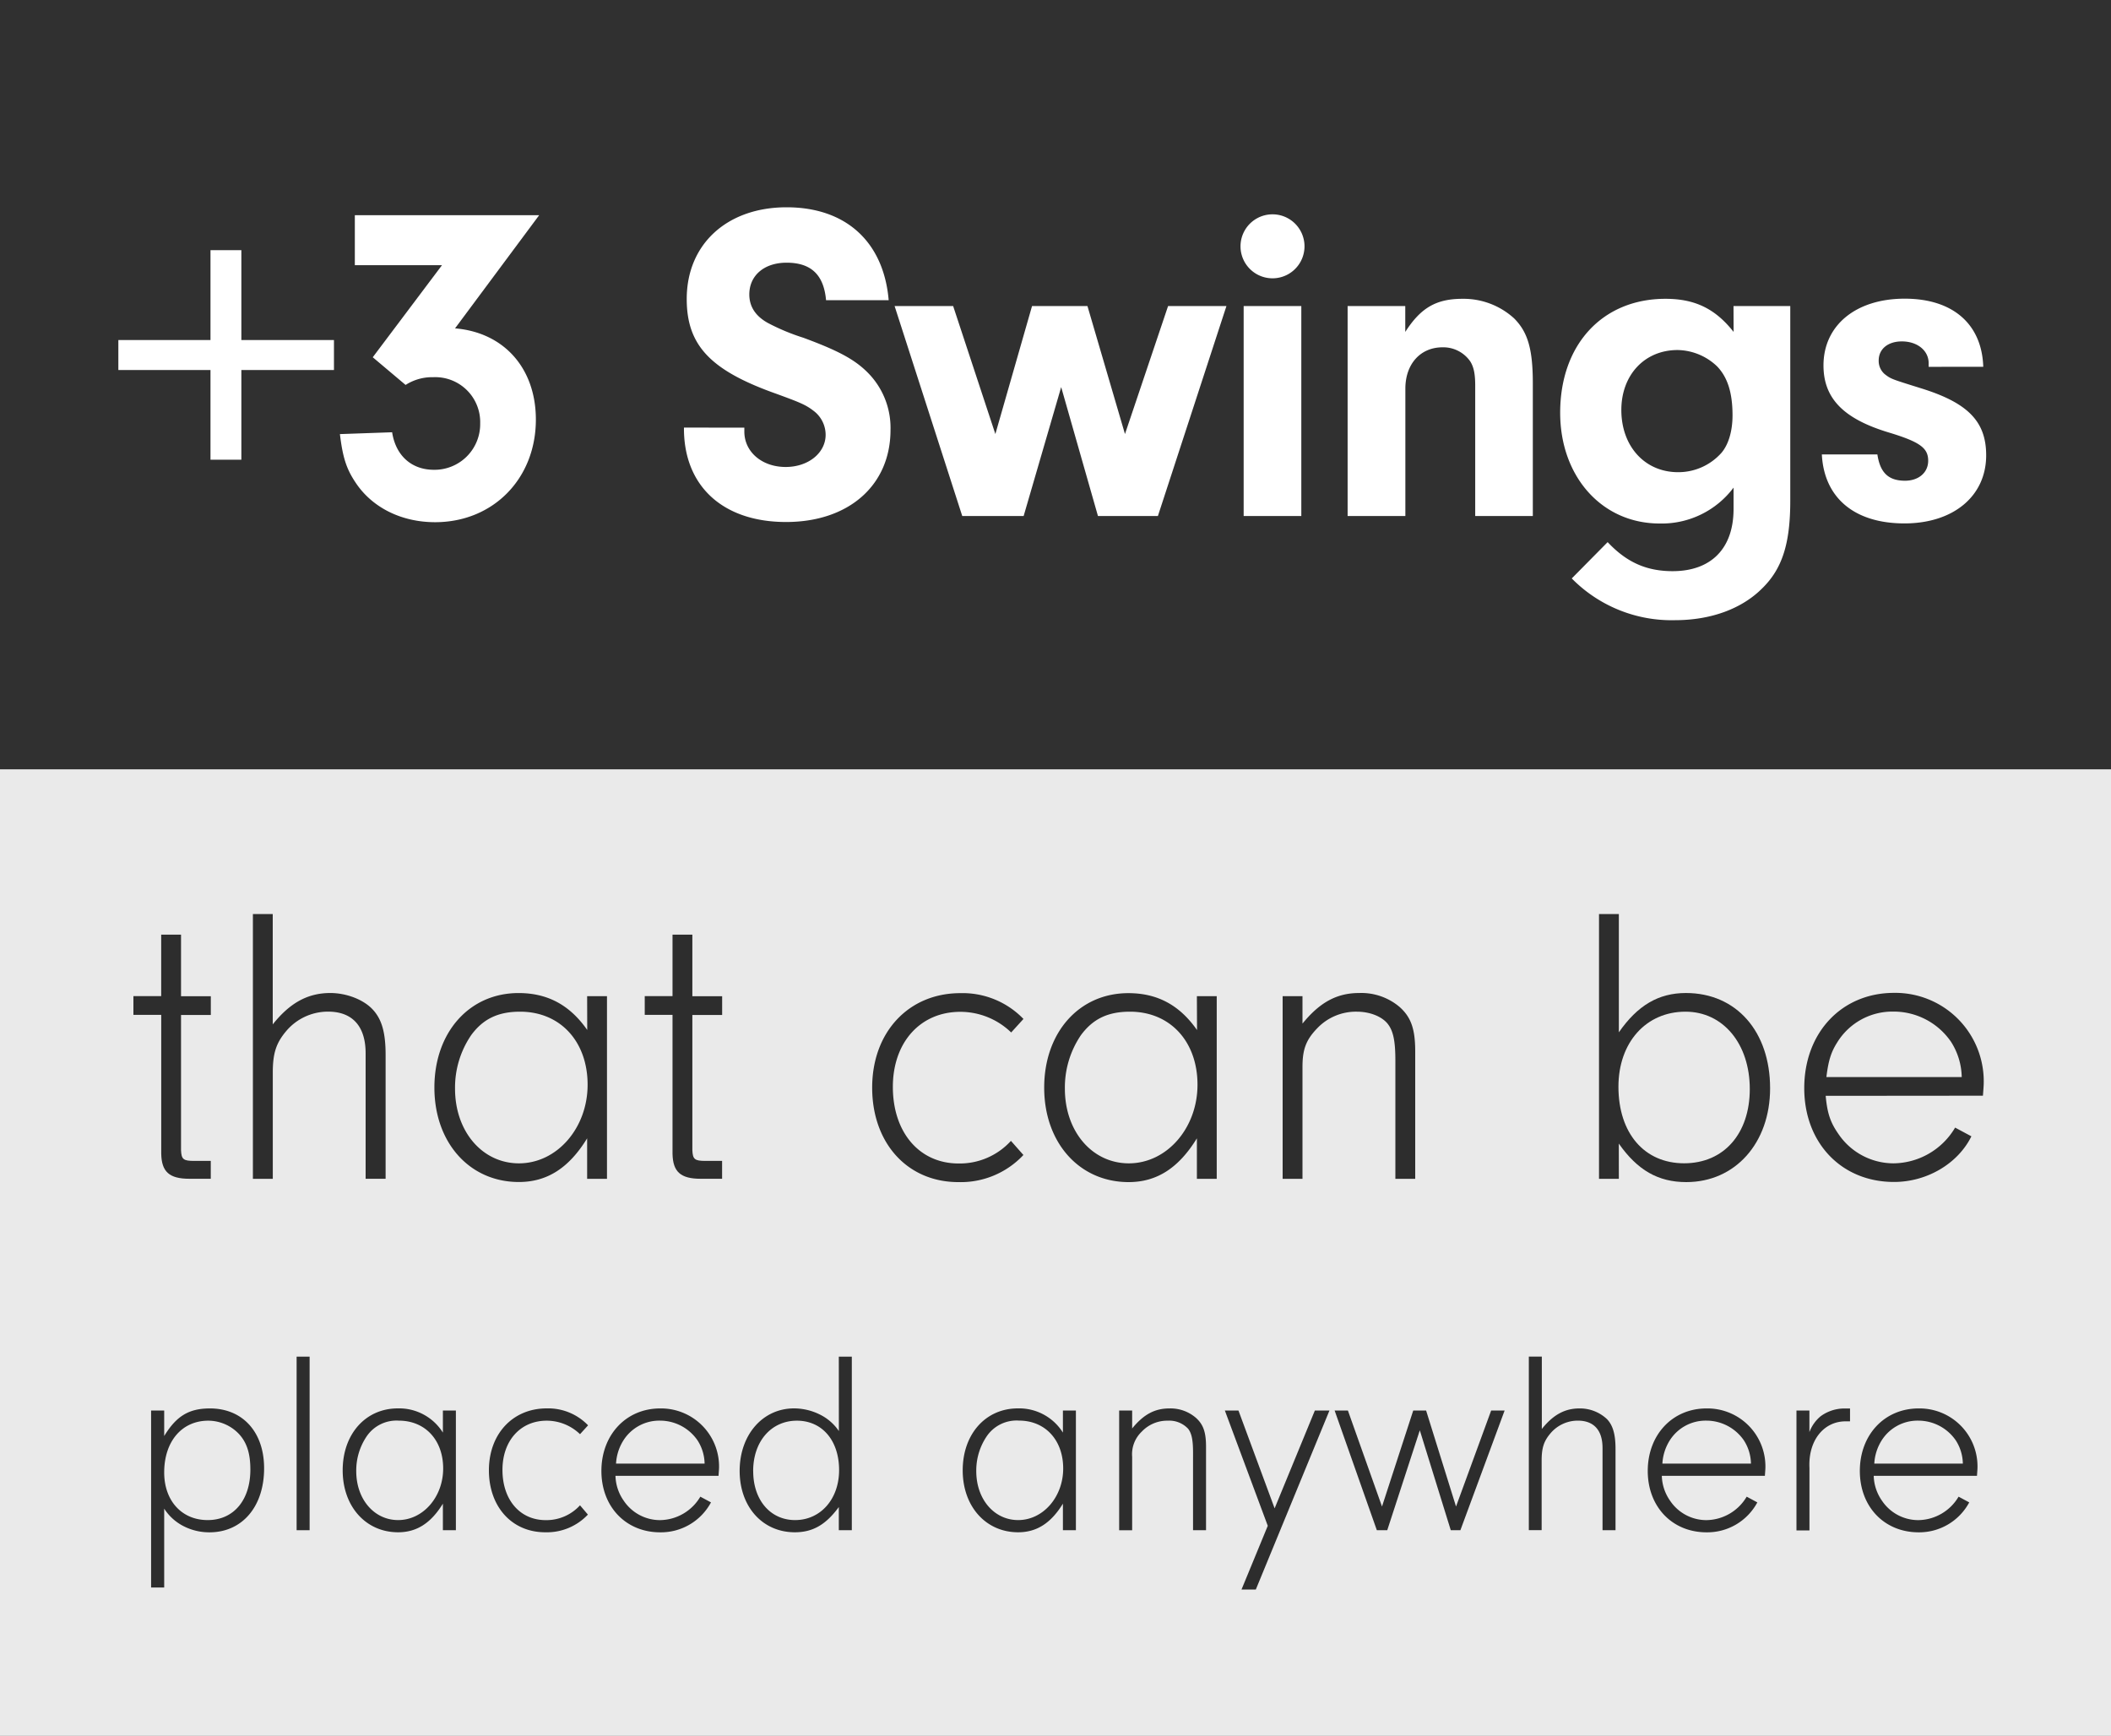 <svg id="Layer_1" data-name="Layer 1" xmlns="http://www.w3.org/2000/svg" viewBox="0 0 450 370"><rect x="0" y="0" width="450" height="370" fill="#808080" stroke="none"/><defs><style>.cls-1{fill:#303030;}.cls-2{fill:#eaeaea;}.cls-3{fill:#fff;}.cls-4{fill:#2d2d2d;}</style></defs><title>3_swings</title><rect class="cls-1" width="450" height="188"/><rect class="cls-2" y="164" width="450" height="206"/><path class="cls-3" d="M44.87,72.49V53.33h6.58V72.49H71.19v6.39H51.45V98H44.87V78.88H25.23V72.49Z"/><path class="cls-3" d="M75.64,56.53V45.88h39.29L97,70c10.45.87,17.23,8.52,17.23,19.45,0,12.58-9.1,21.87-21.48,21.87-7.16,0-13.45-3.1-17-8.52-1.94-2.9-2.71-5.42-3.29-10.26l11.13-.39c.77,5,4.16,8,8.9,8a9.73,9.73,0,0,0,9.87-9.87,9.58,9.58,0,0,0-10-9.87,10.47,10.47,0,0,0-5.9,1.65l-7-5.9L94.22,56.53Z"/><path class="cls-3" d="M158.67,91.17V92c0,4.35,3.77,7.55,8.81,7.55,4.84,0,8.52-3,8.52-6.87a6.42,6.42,0,0,0-2.61-5.13c-1.65-1.26-2.81-1.74-7.84-3.58-14.13-5-19.16-10.35-19.16-20.23,0-11.71,8.61-19.55,21.29-19.55S188.38,51.59,189.44,64H176.09c-.48-5.42-3.19-8-8.42-8-4.74,0-7.94,2.71-7.94,6.77,0,2.61,1.35,4.65,4,6.1A45.32,45.32,0,0,0,171.25,72c7.06,2.61,10.65,4.45,13.45,7.16a16.71,16.71,0,0,1,5.13,12.48c0,11.81-8.9,19.64-22.26,19.64-13.55,0-21.87-7.74-21.77-20.13Z"/><path class="cls-3" d="M261.44,65.24,246.83,110H234.05l-7.84-27.48-8,27.48H205.12L190.7,65.24h12.48l9,27.29L220,65.24h11.81l8,27.29L249,65.24Z"/><path class="cls-3" d="M278.08,52.56a6.82,6.82,0,0,1-13.64-.1,6.82,6.82,0,1,1,13.64.1ZM277.4,110H265.11V65.24H277.4Z"/><path class="cls-3" d="M299.56,65.24v5.52c3.29-5.13,6.58-7.06,12.19-7.06a16,16,0,0,1,11,4.16c2.9,2.9,4,6.48,4,13.84V110H314.47V82.27c0-2.52-.29-4-1.06-5.23a7,7,0,0,0-5.9-3c-4.74,0-7.93,3.58-7.93,8.81V110H287.27V65.24Z"/><path class="cls-3" d="M369.53,65.24h12.1v41.52c0,9.19-1.74,14.52-6,18.68-4.35,4.35-10.93,6.77-18.58,6.77a29.85,29.85,0,0,1-22-8.9l7.65-7.74c4,4.26,8.23,6.19,13.84,6.19,8.23,0,13-4.84,13-13.26v-4.55a19.13,19.13,0,0,1-15.77,7.65c-12.29,0-21.19-10-21.19-23.61,0-14.52,9-24.29,22.45-24.29,6.29,0,10.64,2.13,14.52,7.06ZM345.62,87.4c0,7.74,5,13.26,12.1,13.26A12.3,12.3,0,0,0,367,96.49c1.45-1.74,2.32-4.55,2.32-7.94,0-4.84-1.06-8.13-3.29-10.45a12.46,12.46,0,0,0-8.42-3.48C350.56,74.62,345.62,79.95,345.62,87.4Z"/><path class="cls-3" d="M411.13,78.2v-.77c0-2.71-2.42-4.65-5.71-4.65-3,0-4.94,1.65-4.94,4.06a3.71,3.71,0,0,0,1.26,2.9c1.36,1.06,1.45,1.06,7.65,3,10.06,3.1,14,7.06,14,14.32,0,8.71-7,14.52-17.42,14.52-10.64,0-17.13-5.42-17.61-14.71H400.2c.58,3.87,2.32,5.61,5.9,5.61,2.9,0,4.93-1.74,4.93-4.26,0-2.71-1.74-4-8.32-6-9.68-2.9-14-7.26-14-14.32,0-8.52,6.87-14.23,17.32-14.23,10.26,0,16.45,5.42,16.74,14.52Z"/><path class="cls-4" d="M38.59,245.2c.08,1.95.51,2.28,2.79,2.28h3.55v3.81H40.37c-4.32,0-5.92-1.52-6-5.33V216.35H28.44v-4h5.92V199.25h4.23v13.12h6.35v4H38.59Z"/><path class="cls-4" d="M58.14,218.38c3.64-4.57,7.45-6.69,12.27-6.69,3.38,0,7,1.35,9,3.47s2.79,5,2.79,9.73v26.4H77.94V224.55c0-5.75-2.79-8.89-8-8.89a11.65,11.65,0,0,0-9,4.23c-2.12,2.54-2.79,4.74-2.79,8.8V251.3H53.91V194.85h4.23Z"/><path class="cls-4" d="M125.16,212.37h4.23V251.3h-4.23v-8.63c-3.89,6.35-8.55,9.31-14.56,9.31-10.49,0-18-8.38-18-20.14s7.45-20.14,17.94-20.14c6.18,0,10.92,2.54,14.64,7.87Zm-24.71,8.29A19.84,19.84,0,0,0,97,232.09c0,9.14,5.84,15.91,13.62,15.91,8.12,0,14.64-7.53,14.64-16.76s-5.84-15.57-14.39-15.57C106.21,215.67,103,217.19,100.45,220.66Z"/><path class="cls-4" d="M147.59,245.2c.08,1.95.51,2.28,2.79,2.28h3.55v3.81h-4.57c-4.32,0-5.92-1.52-6-5.33V216.35h-5.92v-4h5.92V199.25h4.23v13.12h6.35v4h-6.35Z"/><path class="cls-4" d="M218.16,246.22A18.29,18.29,0,0,1,204.28,252c-10.83,0-18.36-8.29-18.36-20.14s7.79-20.14,18.79-20.14a18,18,0,0,1,13.46,5.5l-2.62,2.88a15.59,15.59,0,0,0-10.83-4.4c-8.55,0-14.39,6.52-14.39,16,0,9.73,5.67,16.33,14,16.33a14.75,14.75,0,0,0,11.17-4.82Z"/><path class="cls-4" d="M255.14,212.37h4.23V251.3h-4.23v-8.63C251.25,249,246.6,252,240.59,252c-10.49,0-18-8.38-18-20.14s7.45-20.14,17.94-20.14c6.18,0,10.92,2.54,14.64,7.87Zm-24.71,8.29A19.84,19.84,0,0,0,227,232.09c0,9.14,5.84,15.91,13.63,15.91,8.12,0,14.64-7.53,14.64-16.76s-5.84-15.57-14.39-15.57C236.19,215.67,233,217.19,230.43,220.66Z"/><path class="cls-4" d="M277.65,212.37v5.84c3.72-4.57,7.36-6.52,12.1-6.52a12.61,12.61,0,0,1,8.63,3c2.45,2.2,3.3,4.74,3.3,9.48V251.3h-4.23V226.08c0-4.06-.42-6.26-1.61-7.79s-3.72-2.62-6.6-2.62a11.38,11.38,0,0,0-8.46,3.55c-2.37,2.45-3.13,4.49-3.13,8.21V251.3h-4.23V212.37Z"/><path class="cls-4" d="M345.09,251.3h-4.23V194.85h4.23v25.22c4-5.75,8.46-8.38,14.3-8.38,10.75,0,17.94,8.21,17.94,20.31,0,11.68-7.45,20-17.86,20-6,0-10.41-2.54-14.39-8.21ZM345,231.66c0,9.9,5.5,16.33,14,16.33s14-6.35,14-15.82c0-9.65-5.67-16.5-13.71-16.5C350.85,215.67,345,222.27,345,231.66Z"/><path class="cls-4" d="M389.18,233.61c.34,3.72,1,5.67,2.71,8.12A14.2,14.2,0,0,0,403.65,248a15.43,15.43,0,0,0,13.12-7.62l3.47,1.86c-2.88,5.84-9.48,9.73-16.5,9.73-11.17,0-19.13-8.29-19.13-20,0-11.85,8-20.31,19.13-20.31a18.86,18.86,0,0,1,19.13,19.21c0,.51-.08,1.52-.17,2.71Zm29-4a14.42,14.42,0,0,0-2.29-7.53,14.82,14.82,0,0,0-12.27-6.43,13.81,13.81,0,0,0-12,6.6c-1.27,2-1.86,3.81-2.29,7.36Z"/><path class="cls-4" d="M35,300.69v5.44c2.61-4.27,5.27-5.88,9.76-5.88,6.94,0,11.54,5,11.54,12.76,0,8.16-4.66,13.65-11.65,13.65a12,12,0,0,1-5.55-1.33A10.59,10.59,0,0,1,35,321.61v16.81H32.21V300.69Zm0,13.21c0,6,3.72,10.15,9.27,10.15s9.1-4.27,9.1-10.76c0-3.38-.72-5.71-2.39-7.55a9.07,9.07,0,0,0-6.55-2.88C38.76,302.85,35,307.29,35,313.9Z"/><path class="cls-4" d="M63.23,326.21v-37H66v37Z"/><path class="cls-4" d="M94.41,300.69h2.77v25.52H94.41v-5.66c-2.55,4.16-5.6,6.1-9.54,6.1-6.88,0-11.82-5.49-11.82-13.21s4.88-13.2,11.76-13.2a11,11,0,0,1,9.6,5.16Zm-16.2,5.44a13,13,0,0,0-2.27,7.49c0,6,3.83,10.43,8.93,10.43,5.33,0,9.6-4.94,9.6-11S90.64,302.85,85,302.85A7.7,7.7,0,0,0,78.21,306.13Z"/><path class="cls-4" d="M125.32,322.88a12,12,0,0,1-9.1,3.77c-7.1,0-12-5.44-12-13.21s5.1-13.2,12.32-13.2a11.8,11.8,0,0,1,8.82,3.61l-1.72,1.89a10.23,10.23,0,0,0-7.1-2.88c-5.6,0-9.43,4.27-9.43,10.49,0,6.38,3.72,10.71,9.21,10.71a9.67,9.67,0,0,0,7.32-3.16Z"/><path class="cls-4" d="M131.2,314.62a9.66,9.66,0,0,0,1.78,5.33,9.31,9.31,0,0,0,7.71,4.11,10.12,10.12,0,0,0,8.6-5l2.27,1.22a12.11,12.11,0,0,1-10.82,6.38c-7.32,0-12.54-5.44-12.54-13.09s5.22-13.32,12.54-13.32a12.37,12.37,0,0,1,12.54,12.59c0,.33-.06,1-.11,1.78Zm19-2.61a9.45,9.45,0,0,0-1.5-4.94,9.71,9.71,0,0,0-8-4.22,9.05,9.05,0,0,0-7.88,4.33,10.33,10.33,0,0,0-1.5,4.83Z"/><path class="cls-4" d="M178.81,289.21h2.77v37h-2.77v-4.94c-2.77,3.77-5.55,5.38-9.38,5.38-6.88,0-11.76-5.44-11.76-13.09s4.88-13.32,11.6-13.32a12.42,12.42,0,0,1,5.44,1.28,10.48,10.48,0,0,1,4.11,3.55Zm-18.25,24.41c0,6.16,3.66,10.43,8.93,10.43,5.44,0,9.38-4.49,9.38-10.65,0-6.32-3.61-10.54-9-10.54S160.55,307.18,160.55,313.62Z"/><path class="cls-4" d="M226.58,300.69h2.77v25.52h-2.77v-5.66c-2.55,4.16-5.6,6.1-9.54,6.1-6.88,0-11.82-5.49-11.82-13.21s4.88-13.2,11.76-13.2a11,11,0,0,1,9.6,5.16Zm-16.2,5.44a13,13,0,0,0-2.27,7.49c0,6,3.83,10.43,8.93,10.43,5.33,0,9.6-4.94,9.6-11s-3.83-10.21-9.43-10.21A7.7,7.7,0,0,0,210.38,306.13Z"/><path class="cls-4" d="M241.34,300.69v3.83c2.44-3,4.83-4.27,7.93-4.27a8.27,8.27,0,0,1,5.66,2c1.61,1.44,2.16,3.11,2.16,6.21v17.75h-2.77V309.68c0-2.66-.28-4.11-1.05-5.1a5.5,5.5,0,0,0-4.33-1.72,7.46,7.46,0,0,0-5.55,2.33,6.65,6.65,0,0,0-2.05,5.38v15.65h-2.77V300.69Z"/><path class="cls-4" d="M280.29,300.69h3.11l-15.7,38.17h-3.05l5.6-13.59-9.15-24.58H264l7.71,20.86Z"/><path class="cls-4" d="M320.74,300.69l-9.43,25.52h-2.05l-6.6-21.3-6.94,21.3H293.5l-9-25.52h2.83l7.27,20.47,6.66-20.47H304l6.38,20.47,7.49-20.47Z"/><path class="cls-4" d="M328.67,304.63c2.39-3,4.88-4.38,8-4.38a8.4,8.4,0,0,1,5.88,2.27c1.28,1.33,1.83,3.27,1.83,6.38v17.31h-2.77V308.68c0-3.77-1.83-5.83-5.27-5.83a7.64,7.64,0,0,0-5.88,2.77c-1.39,1.66-1.83,3.11-1.83,5.77v14.81H325.9v-37h2.77Z"/><path class="cls-4" d="M354.25,314.62a9.67,9.67,0,0,0,1.78,5.33,9.31,9.31,0,0,0,7.71,4.11,10.12,10.12,0,0,0,8.6-5l2.27,1.22a12.11,12.11,0,0,1-10.82,6.38c-7.32,0-12.54-5.44-12.54-13.09s5.21-13.32,12.54-13.32a12.36,12.36,0,0,1,12.54,12.59c0,.33-.06,1-.11,1.78Zm19-2.61a9.46,9.46,0,0,0-1.5-4.94,9.71,9.71,0,0,0-8-4.22,9.05,9.05,0,0,0-7.88,4.33,10.33,10.33,0,0,0-1.5,4.83Z"/><path class="cls-4" d="M385.71,300.69v4.61a8,8,0,0,1,2.39-3.38,8.56,8.56,0,0,1,5.16-1.66h1.11V303h-.94c-4.72,0-8,4.16-7.71,9.93v13.32h-2.77V300.69Z"/><path class="cls-4" d="M399.42,314.62a9.67,9.67,0,0,0,1.78,5.33,9.31,9.31,0,0,0,7.71,4.11,10.12,10.12,0,0,0,8.6-5l2.27,1.22A12.11,12.11,0,0,1,409,326.66c-7.32,0-12.54-5.44-12.54-13.09s5.21-13.32,12.54-13.32a12.36,12.36,0,0,1,12.54,12.59c0,.33-.06,1-.11,1.78Zm19-2.61a9.45,9.45,0,0,0-1.5-4.94,9.71,9.71,0,0,0-8-4.22,9.05,9.05,0,0,0-7.88,4.33,10.34,10.34,0,0,0-1.5,4.83Z"/></svg>